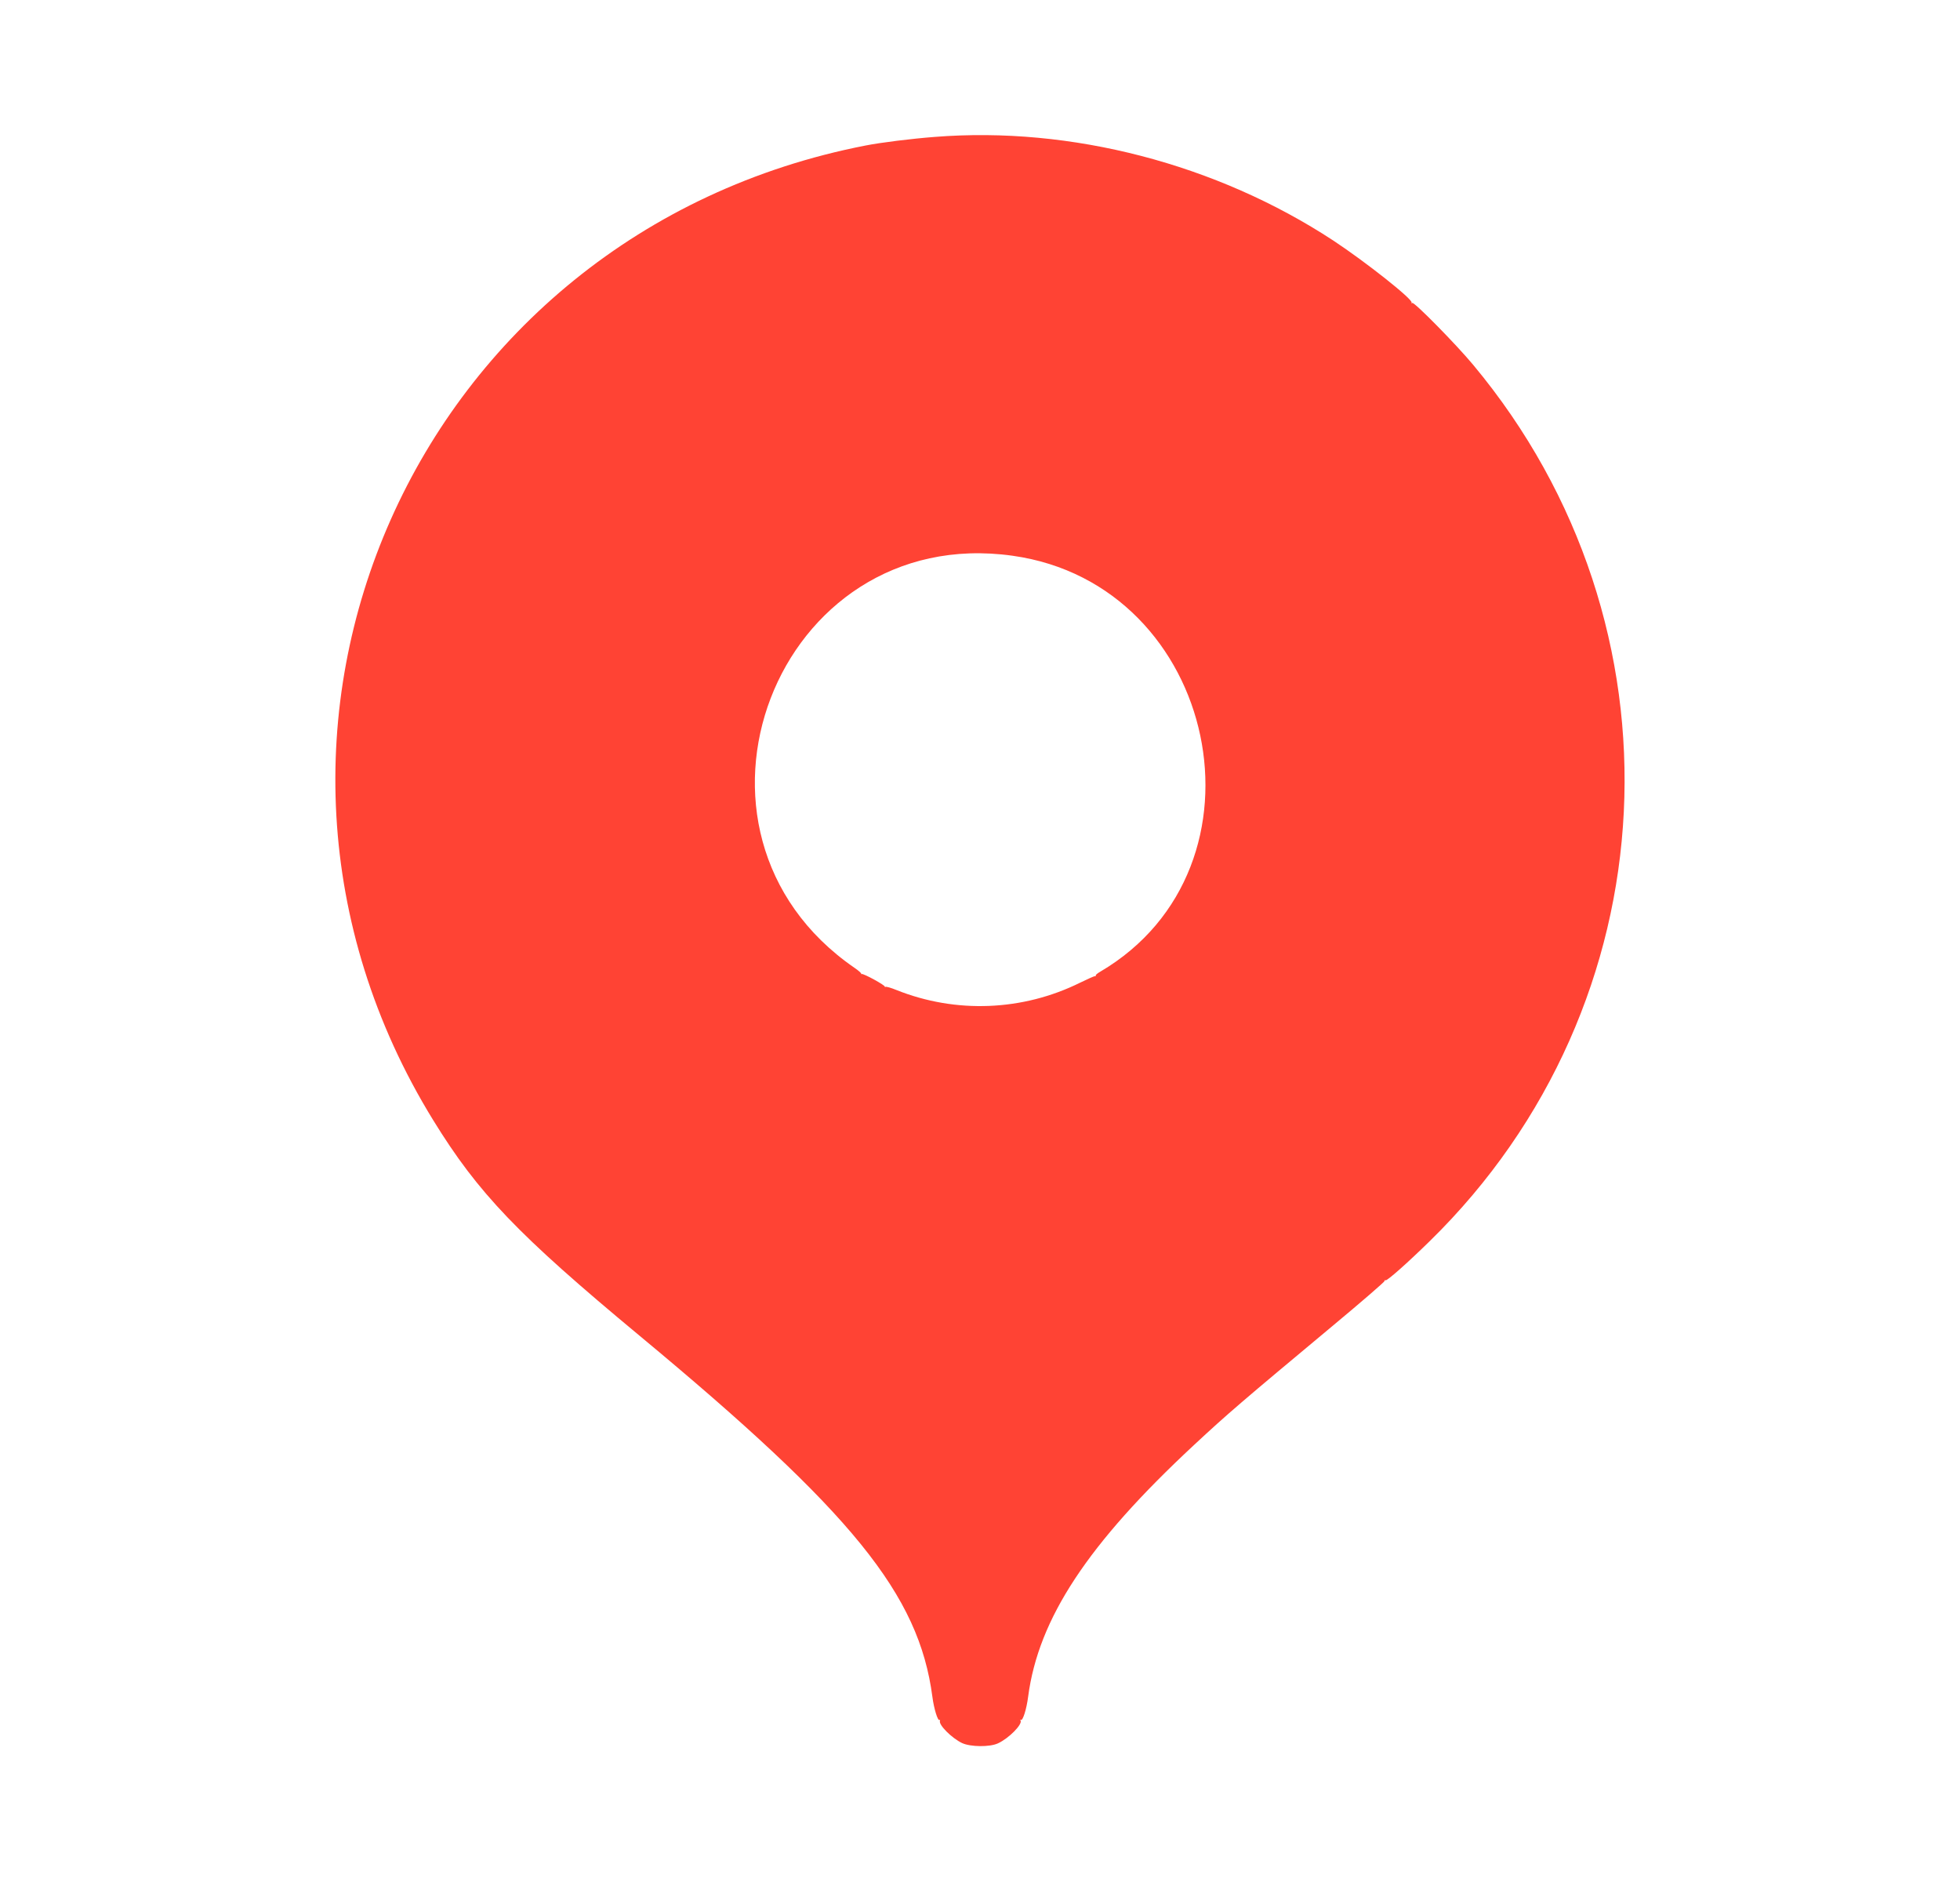 <svg width="25" height="24" viewBox="0 0 25 24" fill="none" xmlns="http://www.w3.org/2000/svg">
<path fill-rule="evenodd" clip-rule="evenodd" d="M11.921 1.746C11.623 1.769 11.239 1.817 11.044 1.855C5.293 2.972 2.472 9.324 5.525 14.284C6.1 15.218 6.602 15.742 8.158 17.034C10.875 19.289 11.721 20.331 11.893 21.64C11.912 21.788 11.961 21.948 11.983 21.934C11.99 21.93 11.993 21.935 11.989 21.945C11.97 21.995 12.139 22.165 12.271 22.228C12.377 22.278 12.624 22.281 12.729 22.232C12.868 22.168 13.046 21.988 13.017 21.94C13.011 21.93 13.012 21.927 13.021 21.933C13.046 21.948 13.094 21.795 13.114 21.637C13.245 20.641 13.874 19.687 15.231 18.426C15.659 18.028 15.838 17.875 16.993 16.912C17.362 16.605 17.663 16.345 17.661 16.335C17.659 16.326 17.663 16.322 17.672 16.327C17.69 16.338 17.946 16.112 18.238 15.826C21.325 12.805 21.564 7.977 18.79 4.652C18.573 4.391 18.038 3.848 18.014 3.863C18.003 3.87 18 3.869 18.005 3.86C18.029 3.822 17.419 3.34 17.007 3.068C15.517 2.091 13.662 1.608 11.921 1.746ZM12.915 7.087C15.542 7.455 16.301 11.062 14.031 12.393C13.998 12.412 13.973 12.433 13.977 12.439C13.981 12.445 13.976 12.449 13.967 12.448C13.957 12.447 13.873 12.485 13.778 12.531C13.045 12.894 12.193 12.928 11.434 12.625C11.366 12.597 11.303 12.579 11.294 12.585C11.284 12.59 11.281 12.59 11.287 12.584C11.3 12.569 11.01 12.41 10.99 12.421C10.982 12.426 10.98 12.425 10.985 12.419C10.991 12.413 10.952 12.378 10.899 12.342C8.381 10.607 9.894 6.663 12.915 7.087Z" fill="#FF4334"/>
</svg>
